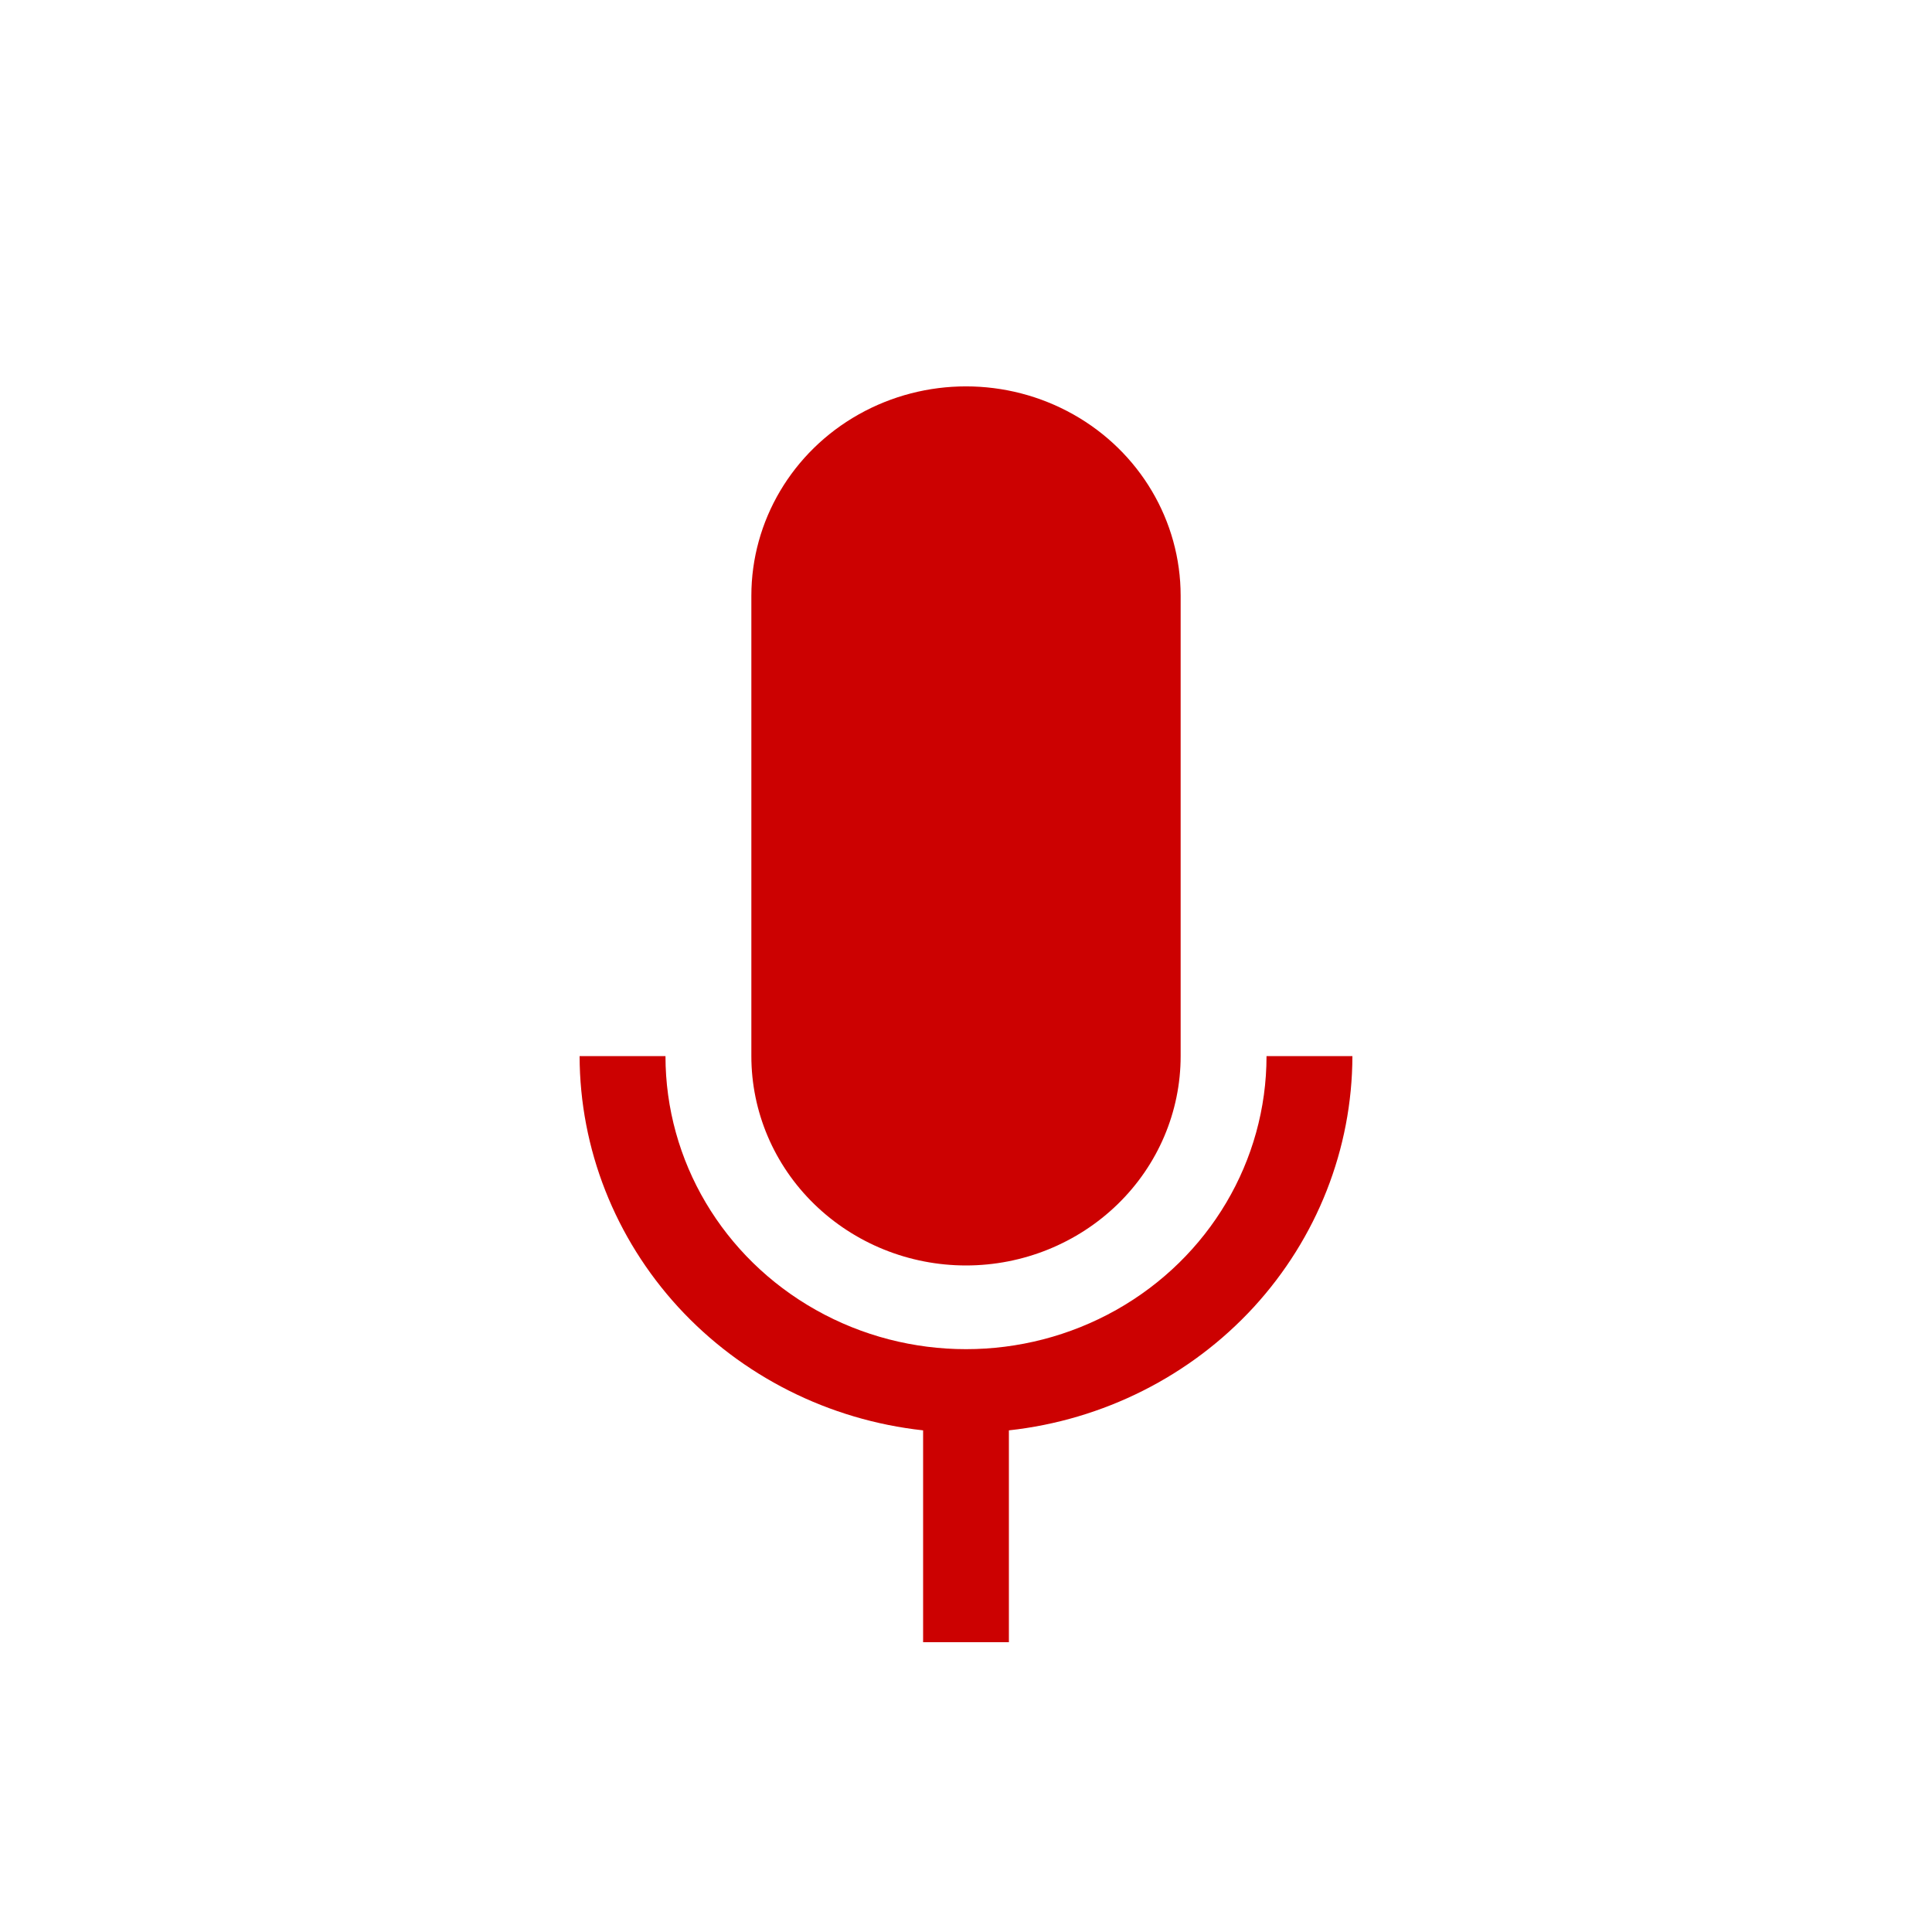 <svg width="20" height="20" viewBox="0 0 20 20" fill="none" xmlns="http://www.w3.org/2000/svg">
<path d="M14 10.933C13.998 11.892 13.634 12.816 12.979 13.531C12.323 14.245 11.421 14.7 10.444 14.807V17H9.556V14.807C8.579 14.7 7.677 14.245 7.021 13.531C6.366 12.816 6.002 11.892 6 10.933H6.889C6.889 12.017 7.482 13.018 8.445 13.56C9.407 14.102 10.593 14.102 11.556 13.56C12.518 13.018 13.111 12.017 13.111 10.933H14ZM10 13.1C10.589 13.1 11.154 12.871 11.571 12.465C11.988 12.059 12.222 11.508 12.222 10.933V6.167C12.222 5.393 11.799 4.677 11.111 4.29C10.423 3.903 9.577 3.903 8.889 4.29C8.201 4.677 7.778 5.393 7.778 6.167V10.933C7.778 11.508 8.012 12.059 8.429 12.465C8.846 12.871 9.41 13.1 10 13.1Z" fill="#CC0101"/>
</svg>
